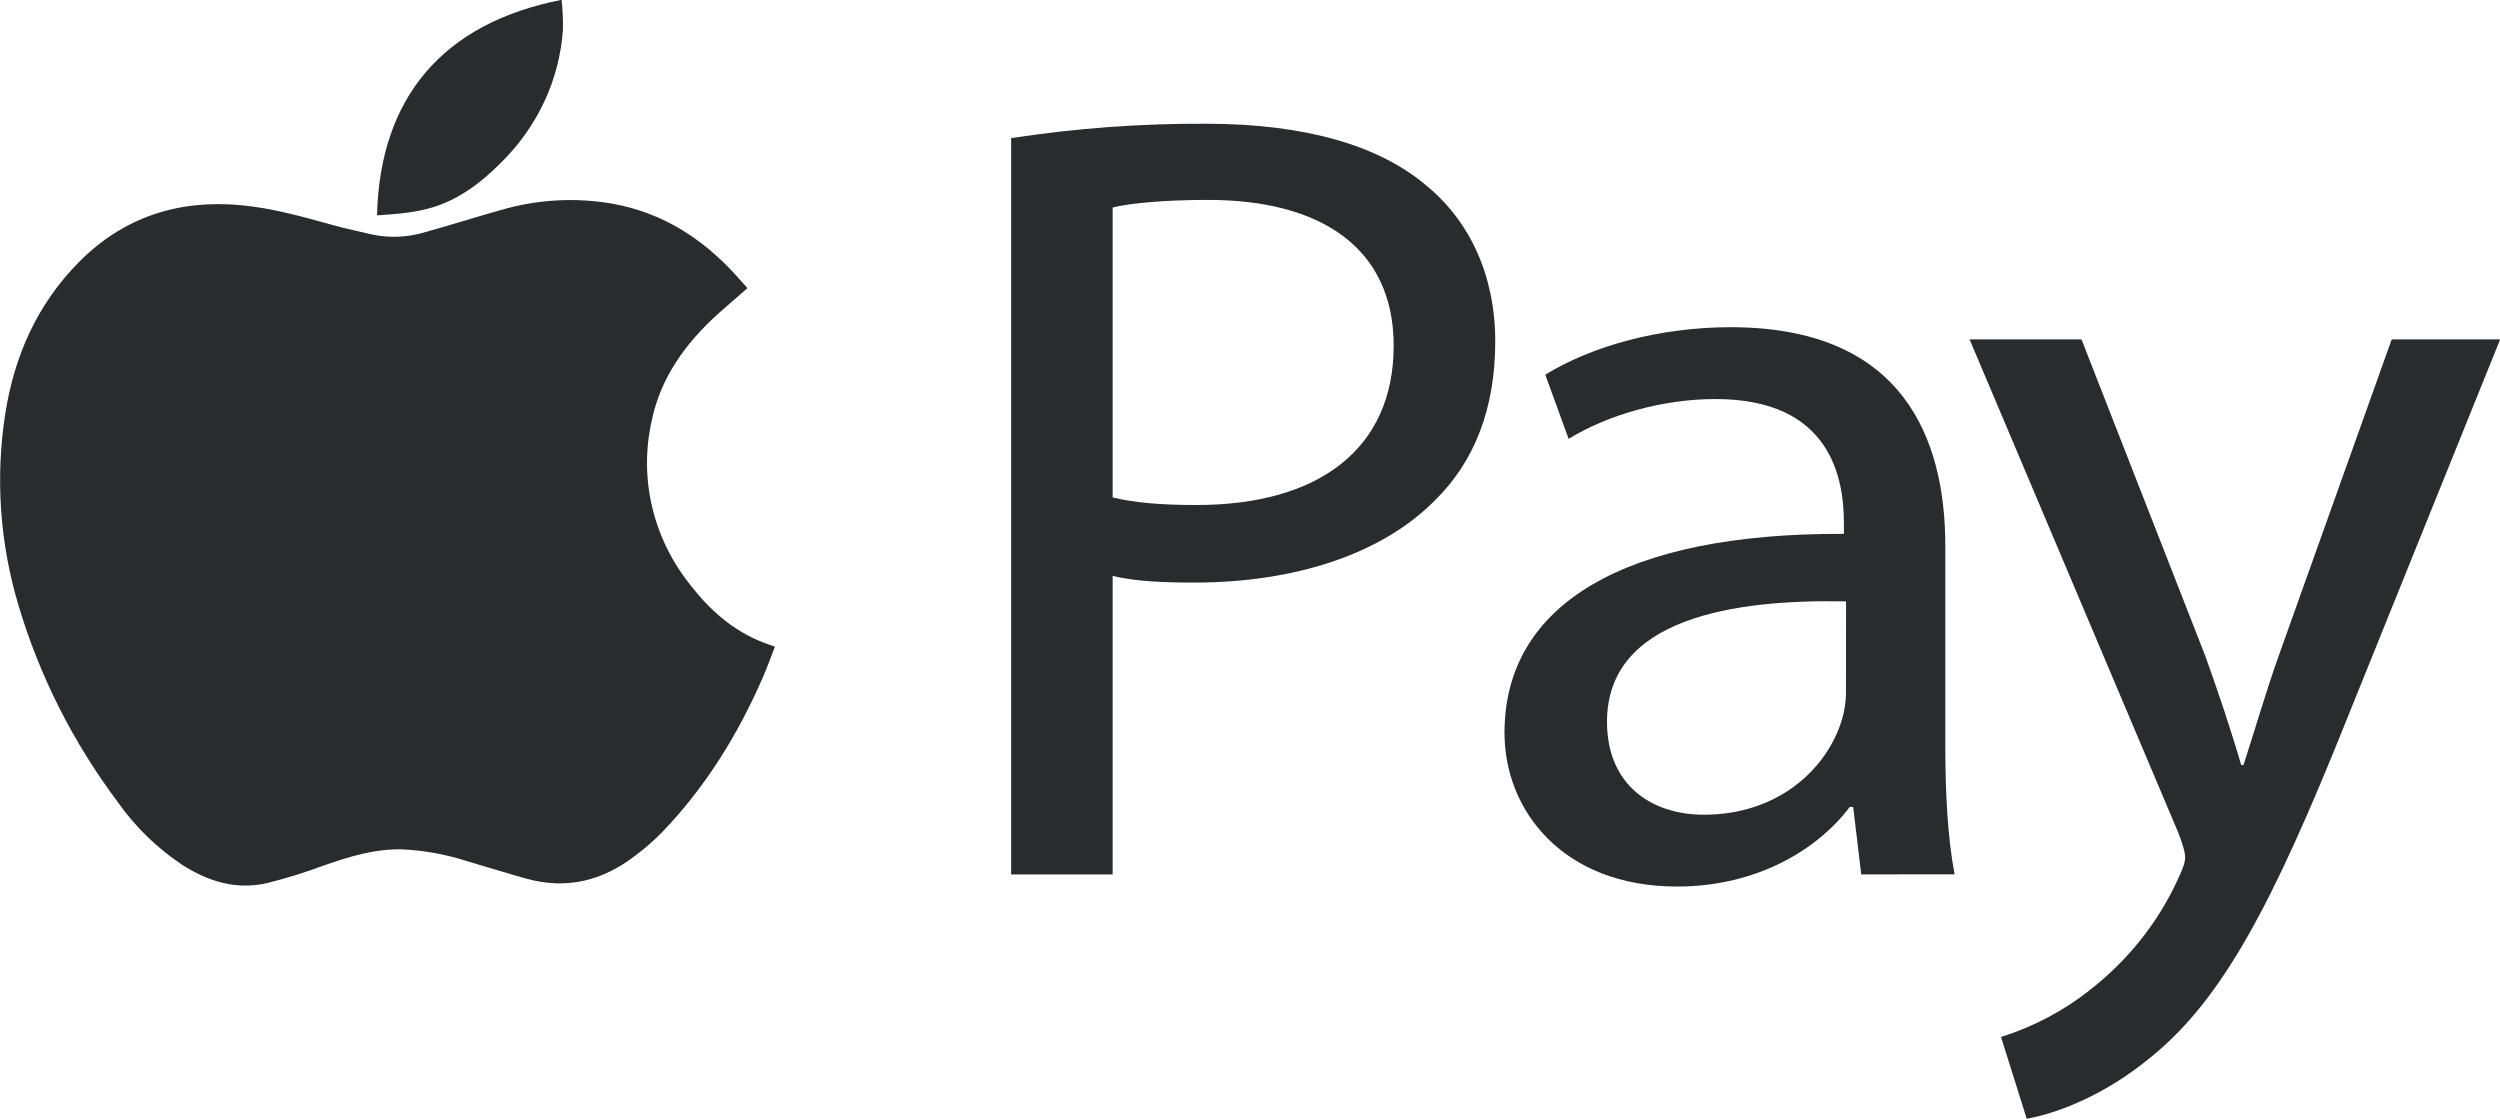 <svg fill="none" xmlns="http://www.w3.org/2000/svg" viewBox="1.5 1.17 48.41 21.67"> <path d="M15.972 6.752C15.787 6.913 15.601 7.072 15.418 7.235C14.773 7.814 14.289 8.486 14.118 9.325C13.995 9.876 13.999 10.446 14.13 10.995C14.261 11.544 14.515 12.06 14.876 12.508C15.248 12.985 15.691 13.382 16.281 13.612C16.35 13.638 16.42 13.662 16.505 13.693C16.427 13.891 16.36 14.086 16.277 14.275C15.797 15.379 15.172 16.401 14.319 17.287C14.158 17.451 13.983 17.603 13.798 17.741C13.177 18.22 12.478 18.404 11.69 18.183C11.297 18.074 10.909 17.952 10.518 17.838C10.119 17.71 9.704 17.636 9.283 17.617C8.757 17.605 8.274 17.755 7.785 17.924C7.419 18.061 7.045 18.177 6.664 18.272C6.064 18.408 5.521 18.233 5.024 17.914C4.535 17.586 4.114 17.176 3.782 16.703C2.916 15.548 2.266 14.261 1.86 12.898C1.496 11.688 1.408 10.419 1.603 9.174C1.779 8.065 2.215 7.064 3.036 6.237C3.89 5.381 4.942 5.028 6.173 5.144C6.787 5.202 7.372 5.37 7.959 5.532C8.204 5.6 8.454 5.651 8.701 5.71C9.048 5.784 9.41 5.767 9.747 5.661C10.231 5.527 10.708 5.375 11.188 5.24C11.894 5.031 12.643 4.988 13.371 5.116C14.327 5.292 15.084 5.779 15.716 6.462C15.794 6.547 15.871 6.634 15.949 6.721C15.958 6.731 15.965 6.741 15.972 6.752Z" fill="#292B2E"></path> <path d="M12.375 1.167C12.396 1.357 12.404 1.548 12.401 1.739C12.336 2.72 11.9 3.645 11.174 4.347C10.842 4.676 10.475 4.965 10.024 5.135C9.635 5.283 9.229 5.311 8.82 5.339C8.814 5.339 8.807 5.333 8.801 5.33C8.859 3.077 10.057 1.62 12.375 1.167Z" fill="#292B2E"></path> <path d="M21.08 3.845C22.327 3.653 23.589 3.56 24.852 3.566C26.793 3.566 28.217 3.995 29.122 4.765C29.957 5.45 30.454 6.5 30.454 7.782C30.454 9.088 30.047 10.116 29.28 10.865C28.239 11.915 26.546 12.451 24.626 12.451C24.039 12.451 23.497 12.43 23.045 12.323V18.103H21.08V3.845ZM23.045 10.802C23.474 10.909 24.016 10.949 24.671 10.949C27.041 10.949 28.487 9.857 28.487 7.866C28.487 5.961 27.065 5.041 24.896 5.041C24.039 5.041 23.384 5.105 23.045 5.188V10.802Z" fill="#292B2E"></path> <path d="M37.541 18.102L37.385 16.796H37.318C36.708 17.61 35.532 18.337 33.975 18.337C31.762 18.337 30.633 16.861 30.633 15.362C30.633 12.86 32.982 11.487 37.205 11.508V11.294C37.205 10.438 36.956 8.897 34.72 8.897C33.704 8.897 32.643 9.197 31.875 9.668L31.423 8.426C32.327 7.869 33.636 7.506 35.014 7.506C38.357 7.506 39.169 9.668 39.169 11.744V15.616C39.169 16.515 39.214 17.393 39.349 18.1L37.541 18.102ZM37.247 12.815C35.08 12.772 32.618 13.136 32.618 15.147C32.618 16.367 33.476 16.946 34.493 16.946C35.915 16.946 36.822 16.089 37.132 15.212C37.202 15.019 37.24 14.817 37.245 14.612L37.247 12.815Z" fill="#292B2E"></path> <path d="M41.806 7.742L44.2 13.864C44.448 14.549 44.719 15.362 44.898 15.983H44.943C45.147 15.362 45.373 14.571 45.642 13.821L47.813 7.742H49.913L46.932 15.127C45.509 18.681 44.539 20.499 43.183 21.613C42.213 22.427 41.243 22.748 40.745 22.833L40.248 21.25C40.885 21.049 41.475 20.736 41.987 20.326C42.708 19.759 43.28 19.041 43.658 18.228C43.749 18.035 43.813 17.886 43.813 17.778C43.813 17.671 43.768 17.521 43.677 17.286L39.639 7.742H41.806Z" fill="#292B2E"></path> </svg>